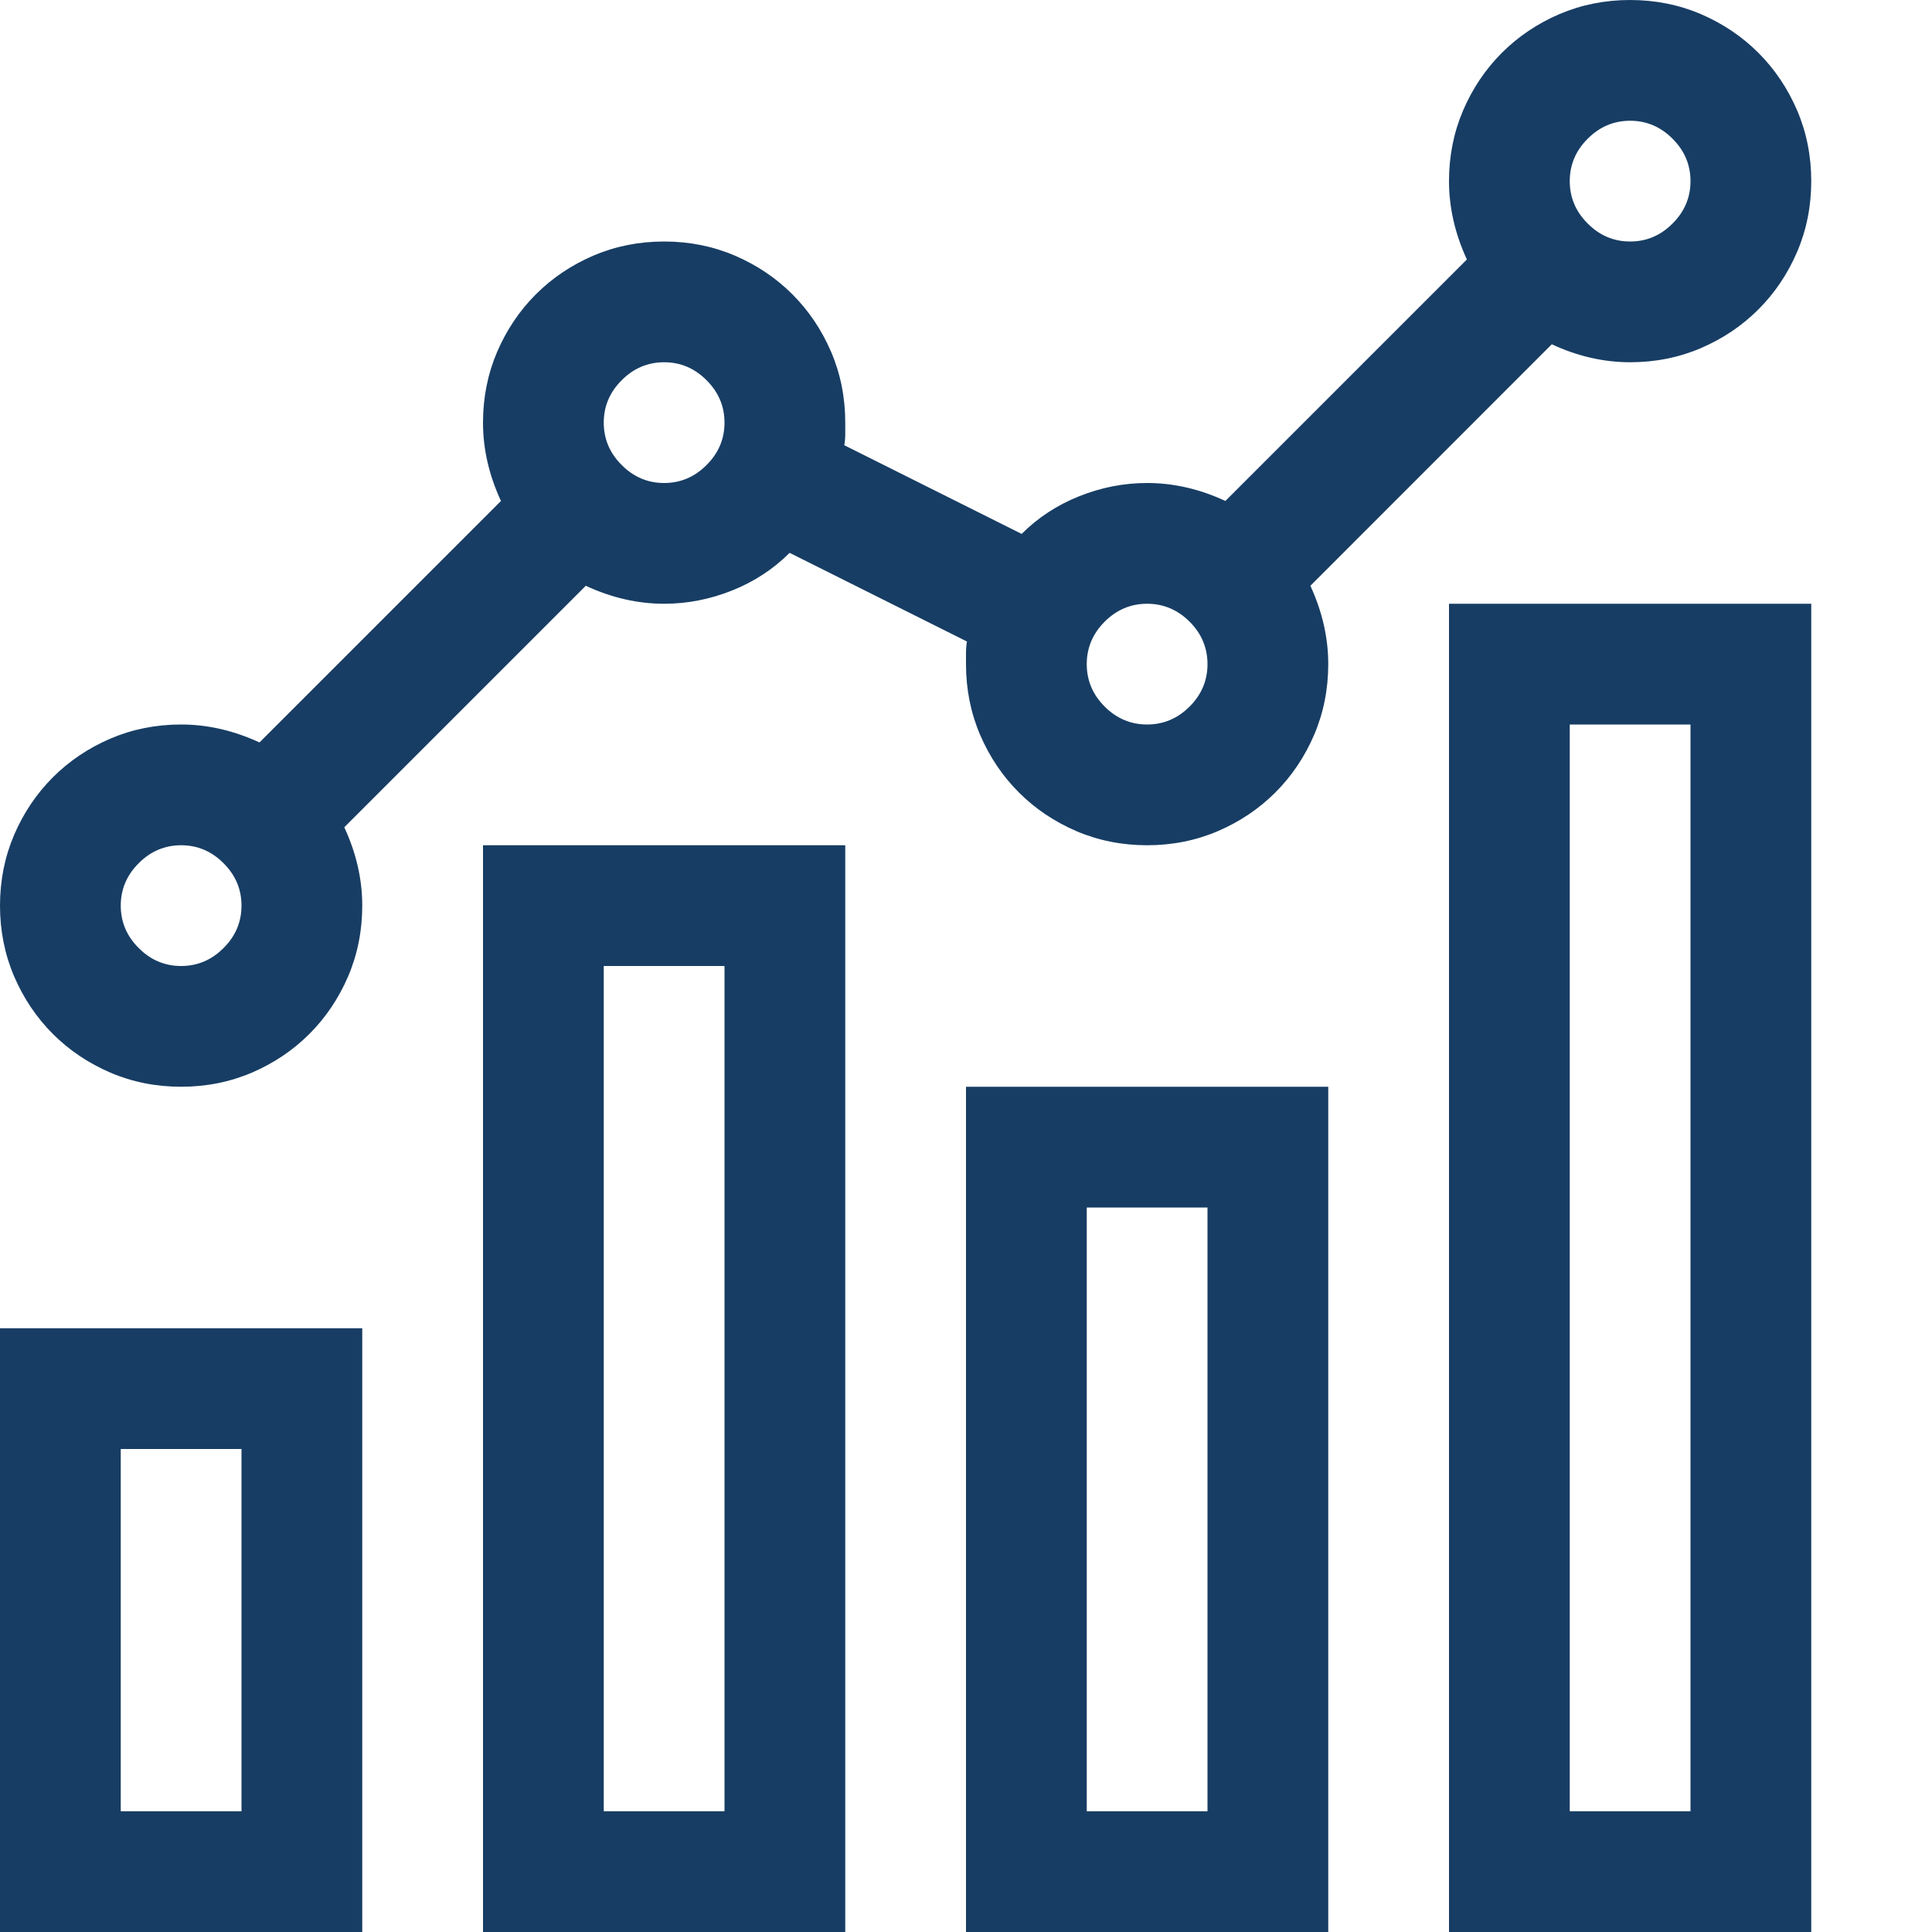 <svg width="20" height="20" viewBox="0 0 20 20" fill="none" xmlns="http://www.w3.org/2000/svg">
<path d="M5 8.75H8.75V20H5V8.75ZM6.25 18.75H7.5V10H6.25V18.75ZM10 11.25H13.75V20H10V11.25ZM11.25 18.75H12.5V12.5H11.25V18.75ZM0 13.75H3.75V20H0V13.75ZM1.25 18.75H2.5V15H1.25V18.75ZM15 6.25H18.75V20H15V6.25ZM16.25 18.75H17.5V7.5H16.25V18.75ZM13.565 6.064C13.688 6.331 13.75 6.602 13.75 6.875C13.75 7.135 13.701 7.38 13.604 7.607C13.506 7.835 13.372 8.034 13.203 8.203C13.034 8.372 12.835 8.506 12.607 8.604C12.38 8.701 12.135 8.75 11.875 8.75C11.615 8.75 11.37 8.701 11.143 8.604C10.915 8.506 10.716 8.372 10.547 8.203C10.378 8.034 10.244 7.835 10.146 7.607C10.049 7.38 10 7.135 10 6.875V6.758C10 6.719 10.003 6.68 10.01 6.641L8.174 5.723C8.005 5.892 7.806 6.022 7.578 6.113C7.35 6.204 7.116 6.25 6.875 6.25C6.602 6.25 6.331 6.188 6.064 6.064L3.564 8.564C3.688 8.831 3.75 9.102 3.75 9.375C3.75 9.635 3.701 9.88 3.604 10.107C3.506 10.335 3.372 10.534 3.203 10.703C3.034 10.872 2.835 11.006 2.607 11.104C2.38 11.201 2.135 11.25 1.875 11.25C1.615 11.25 1.37 11.201 1.143 11.104C0.915 11.006 0.716 10.872 0.547 10.703C0.378 10.534 0.244 10.335 0.146 10.107C0.049 9.88 0 9.635 0 9.375C0 9.115 0.049 8.87 0.146 8.643C0.244 8.415 0.378 8.216 0.547 8.047C0.716 7.878 0.915 7.744 1.143 7.646C1.37 7.549 1.615 7.5 1.875 7.5C2.148 7.5 2.419 7.562 2.686 7.686L5.186 5.186C5.062 4.919 5 4.648 5 4.375C5 4.115 5.049 3.87 5.146 3.643C5.244 3.415 5.378 3.216 5.547 3.047C5.716 2.878 5.915 2.744 6.143 2.646C6.37 2.549 6.615 2.5 6.875 2.5C7.135 2.5 7.38 2.549 7.607 2.646C7.835 2.744 8.034 2.878 8.203 3.047C8.372 3.216 8.506 3.415 8.604 3.643C8.701 3.87 8.75 4.115 8.75 4.375V4.492C8.75 4.531 8.747 4.57 8.74 4.609L10.576 5.527C10.745 5.358 10.944 5.228 11.172 5.137C11.4 5.046 11.634 5 11.875 5C12.148 5 12.419 5.062 12.685 5.186L15.185 2.686C15.062 2.419 15 2.148 15 1.875C15 1.615 15.049 1.37 15.146 1.143C15.244 0.915 15.378 0.716 15.547 0.547C15.716 0.378 15.915 0.244 16.143 0.146C16.37 0.049 16.615 0 16.875 0C17.135 0 17.38 0.049 17.607 0.146C17.835 0.244 18.034 0.378 18.203 0.547C18.372 0.716 18.506 0.915 18.604 1.143C18.701 1.37 18.75 1.615 18.75 1.875C18.75 2.135 18.701 2.38 18.604 2.607C18.506 2.835 18.372 3.034 18.203 3.203C18.034 3.372 17.835 3.506 17.607 3.604C17.38 3.701 17.135 3.75 16.875 3.75C16.602 3.75 16.331 3.688 16.064 3.564L13.565 6.064ZM1.875 10C2.044 10 2.191 9.938 2.314 9.814C2.438 9.691 2.5 9.544 2.5 9.375C2.5 9.206 2.438 9.059 2.314 8.936C2.191 8.812 2.044 8.75 1.875 8.75C1.706 8.75 1.559 8.812 1.436 8.936C1.312 9.059 1.25 9.206 1.25 9.375C1.25 9.544 1.312 9.691 1.436 9.814C1.559 9.938 1.706 10 1.875 10ZM16.875 1.25C16.706 1.25 16.559 1.312 16.436 1.436C16.312 1.559 16.25 1.706 16.25 1.875C16.25 2.044 16.312 2.191 16.436 2.314C16.559 2.438 16.706 2.5 16.875 2.5C17.044 2.5 17.191 2.438 17.314 2.314C17.438 2.191 17.5 2.044 17.5 1.875C17.5 1.706 17.438 1.559 17.314 1.436C17.191 1.312 17.044 1.25 16.875 1.25ZM6.875 5C7.044 5 7.191 4.938 7.314 4.814C7.438 4.691 7.5 4.544 7.5 4.375C7.5 4.206 7.438 4.059 7.314 3.936C7.191 3.812 7.044 3.75 6.875 3.75C6.706 3.75 6.559 3.812 6.436 3.936C6.312 4.059 6.25 4.206 6.25 4.375C6.25 4.544 6.312 4.691 6.436 4.814C6.559 4.938 6.706 5 6.875 5ZM11.875 7.5C12.044 7.5 12.191 7.438 12.315 7.314C12.438 7.191 12.5 7.044 12.5 6.875C12.5 6.706 12.438 6.559 12.315 6.436C12.191 6.312 12.044 6.25 11.875 6.25C11.706 6.25 11.559 6.312 11.435 6.436C11.312 6.559 11.25 6.706 11.25 6.875C11.25 7.044 11.312 7.191 11.435 7.314C11.559 7.438 11.706 7.5 11.875 7.5Z" fill="#173D64"/>
</svg>
